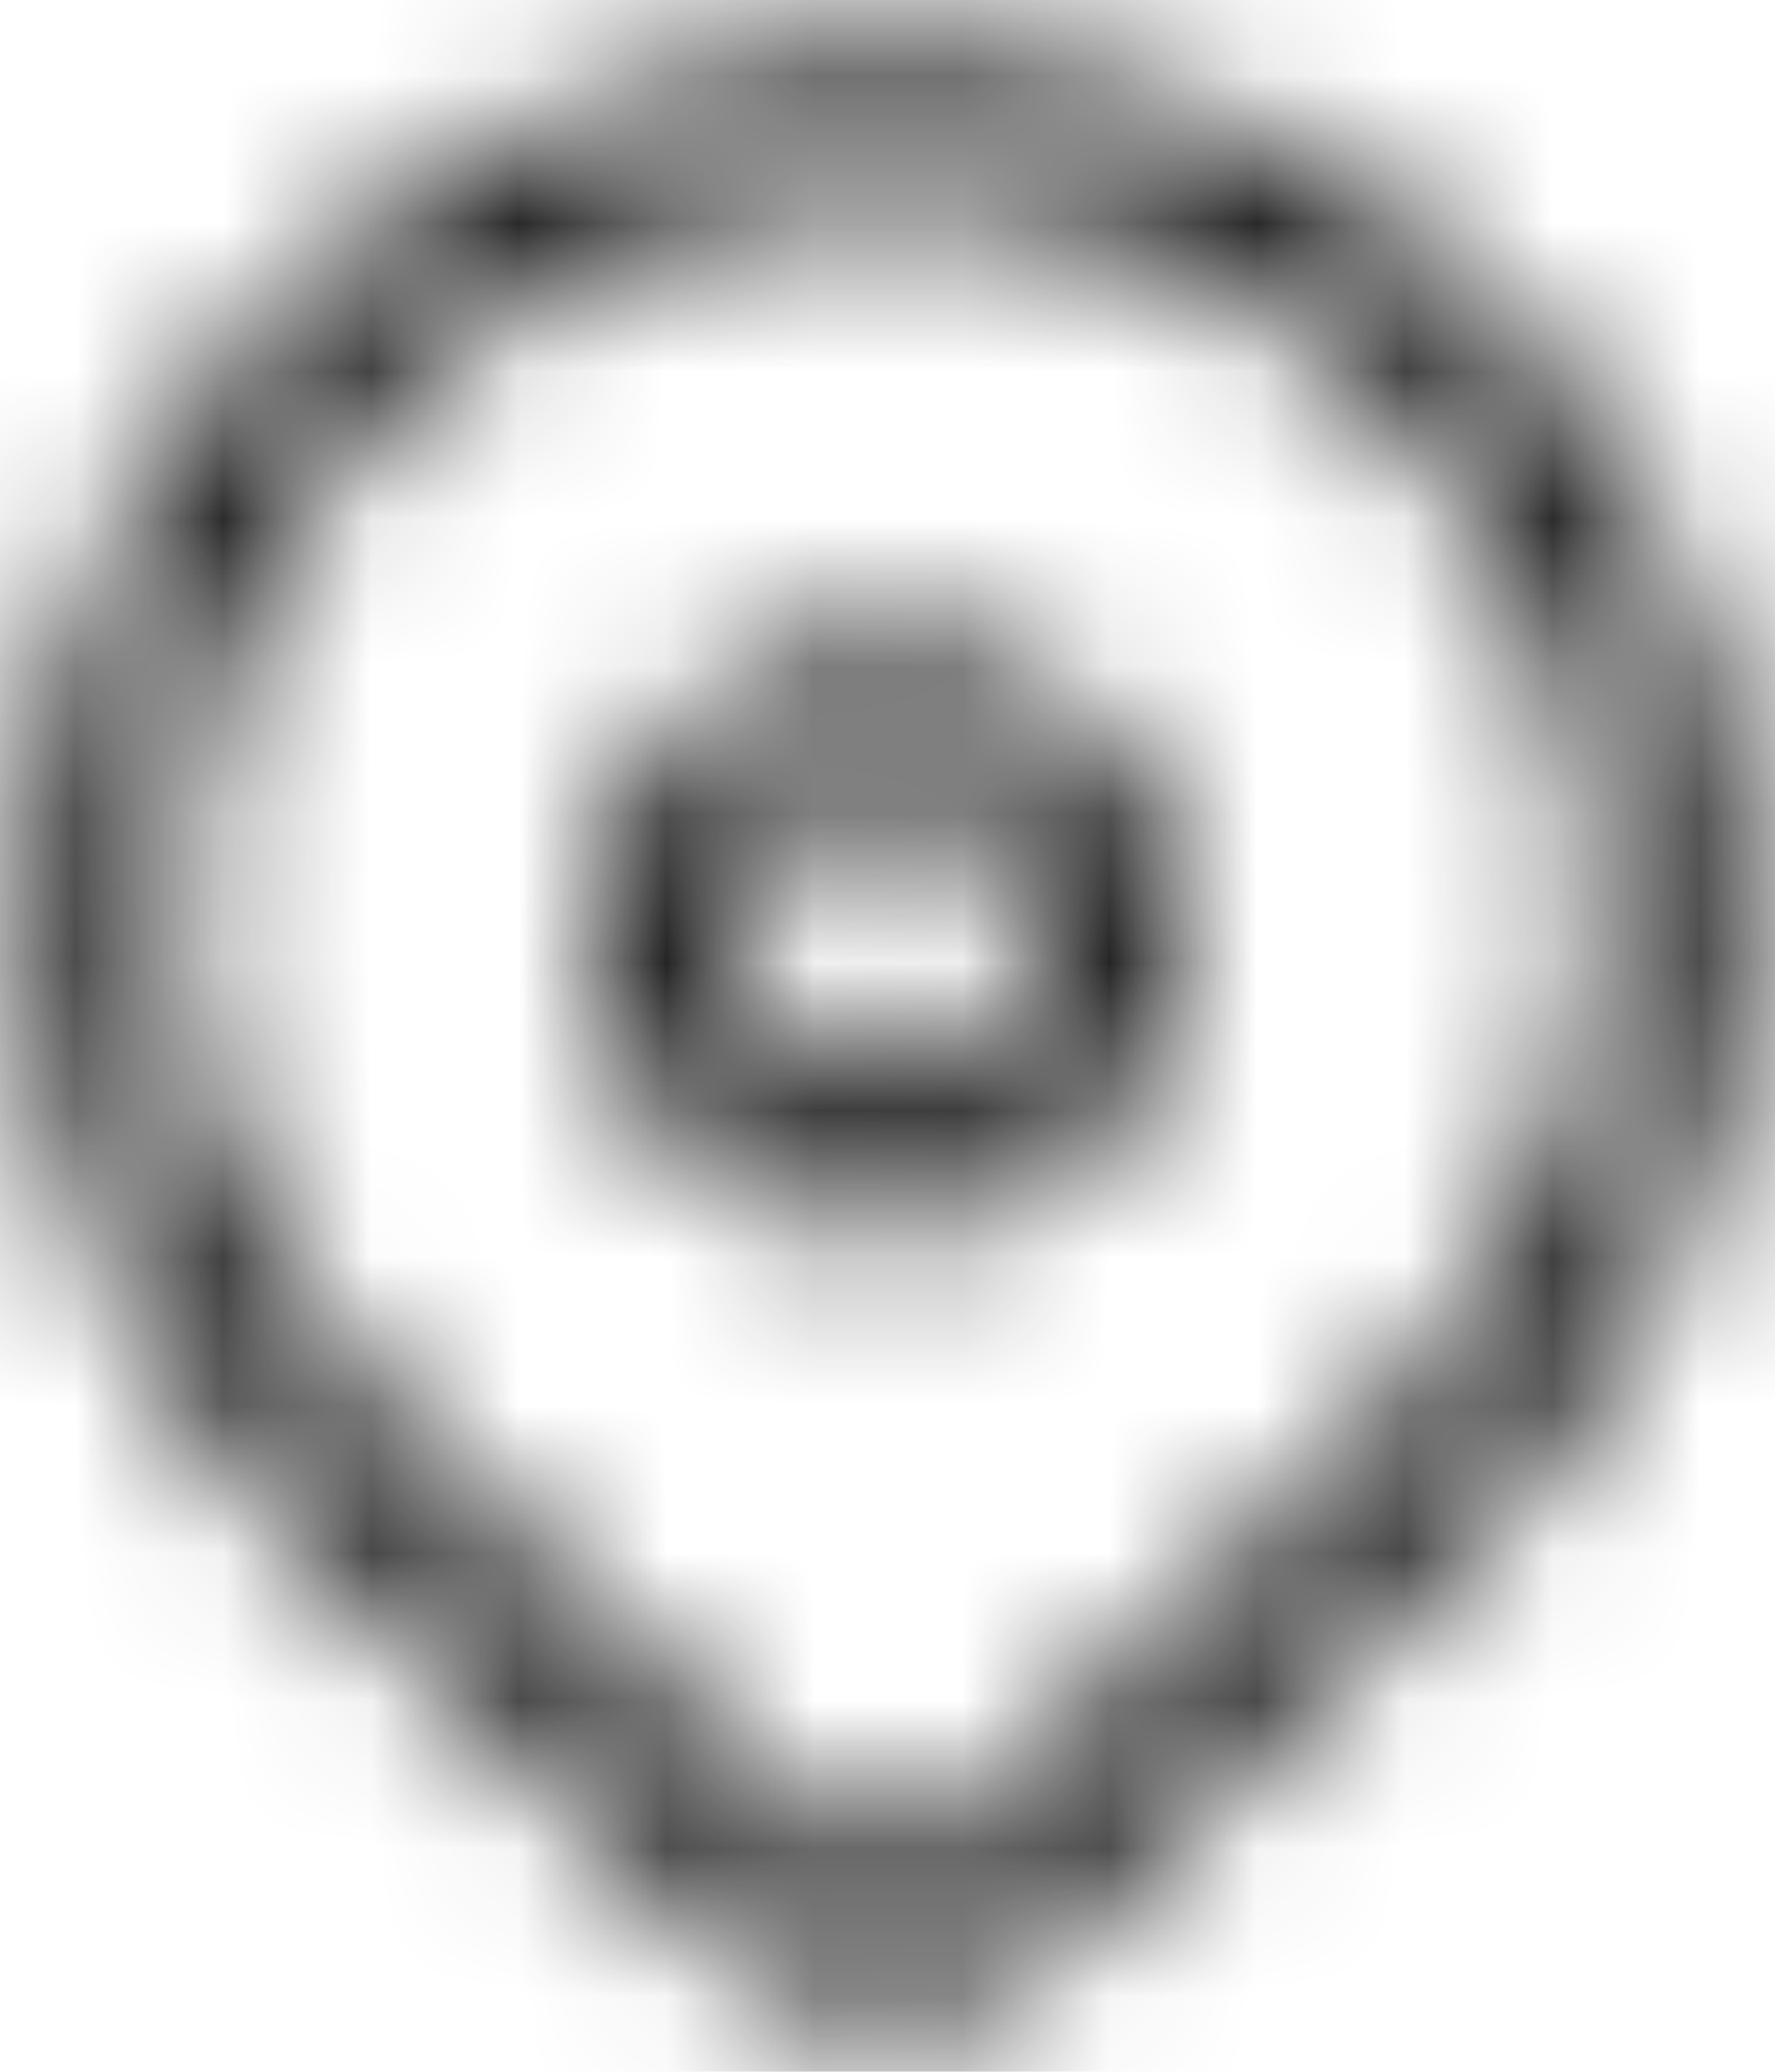 <?xml version="1.0" encoding="UTF-8"?> <svg xmlns="http://www.w3.org/2000/svg" width="12" height="14" viewBox="0 0 12 14" fill="none"> <mask id="mask0_155_16" style="mask-type:alpha" maskUnits="userSpaceOnUse" x="0" y="0" width="12" height="14"> <path d="M1.895 2.046C4.162 -0.221 7.838 -0.221 10.105 2.046C12.371 4.313 12.371 7.988 10.105 10.255L9.313 11.038C8.73 11.61 7.973 12.346 7.043 13.246C6.461 13.808 5.539 13.808 4.957 13.246L2.63 10.982C2.337 10.695 2.092 10.453 1.895 10.255C-0.372 7.988 -0.372 4.313 1.895 2.046ZM9.398 2.753C7.521 0.877 4.479 0.877 2.602 2.753C0.726 4.629 0.726 7.672 2.602 9.548L3.594 10.527C4.14 11.061 4.826 11.728 5.652 12.527C5.846 12.714 6.154 12.714 6.348 12.527L8.611 10.326C8.924 10.019 9.186 9.76 9.398 9.548C11.274 7.672 11.274 4.629 9.398 2.753ZM6 4.333C7.105 4.333 8.001 5.229 8.001 6.334C8.001 7.439 7.105 8.335 6 8.335C4.895 8.335 3.999 7.439 3.999 6.334C3.999 5.229 4.895 4.333 6 4.333ZM6 5.333C5.447 5.333 4.999 5.781 4.999 6.334C4.999 6.887 5.447 7.335 6 7.335C6.553 7.335 7.001 6.887 7.001 6.334C7.001 5.781 6.553 5.333 6 5.333Z" fill="white"></path> </mask> <g mask="url(#mask0_155_16)"> <rect x="-11" y="-7" width="35" height="35" fill="#181818"></rect> </g> </svg> 
